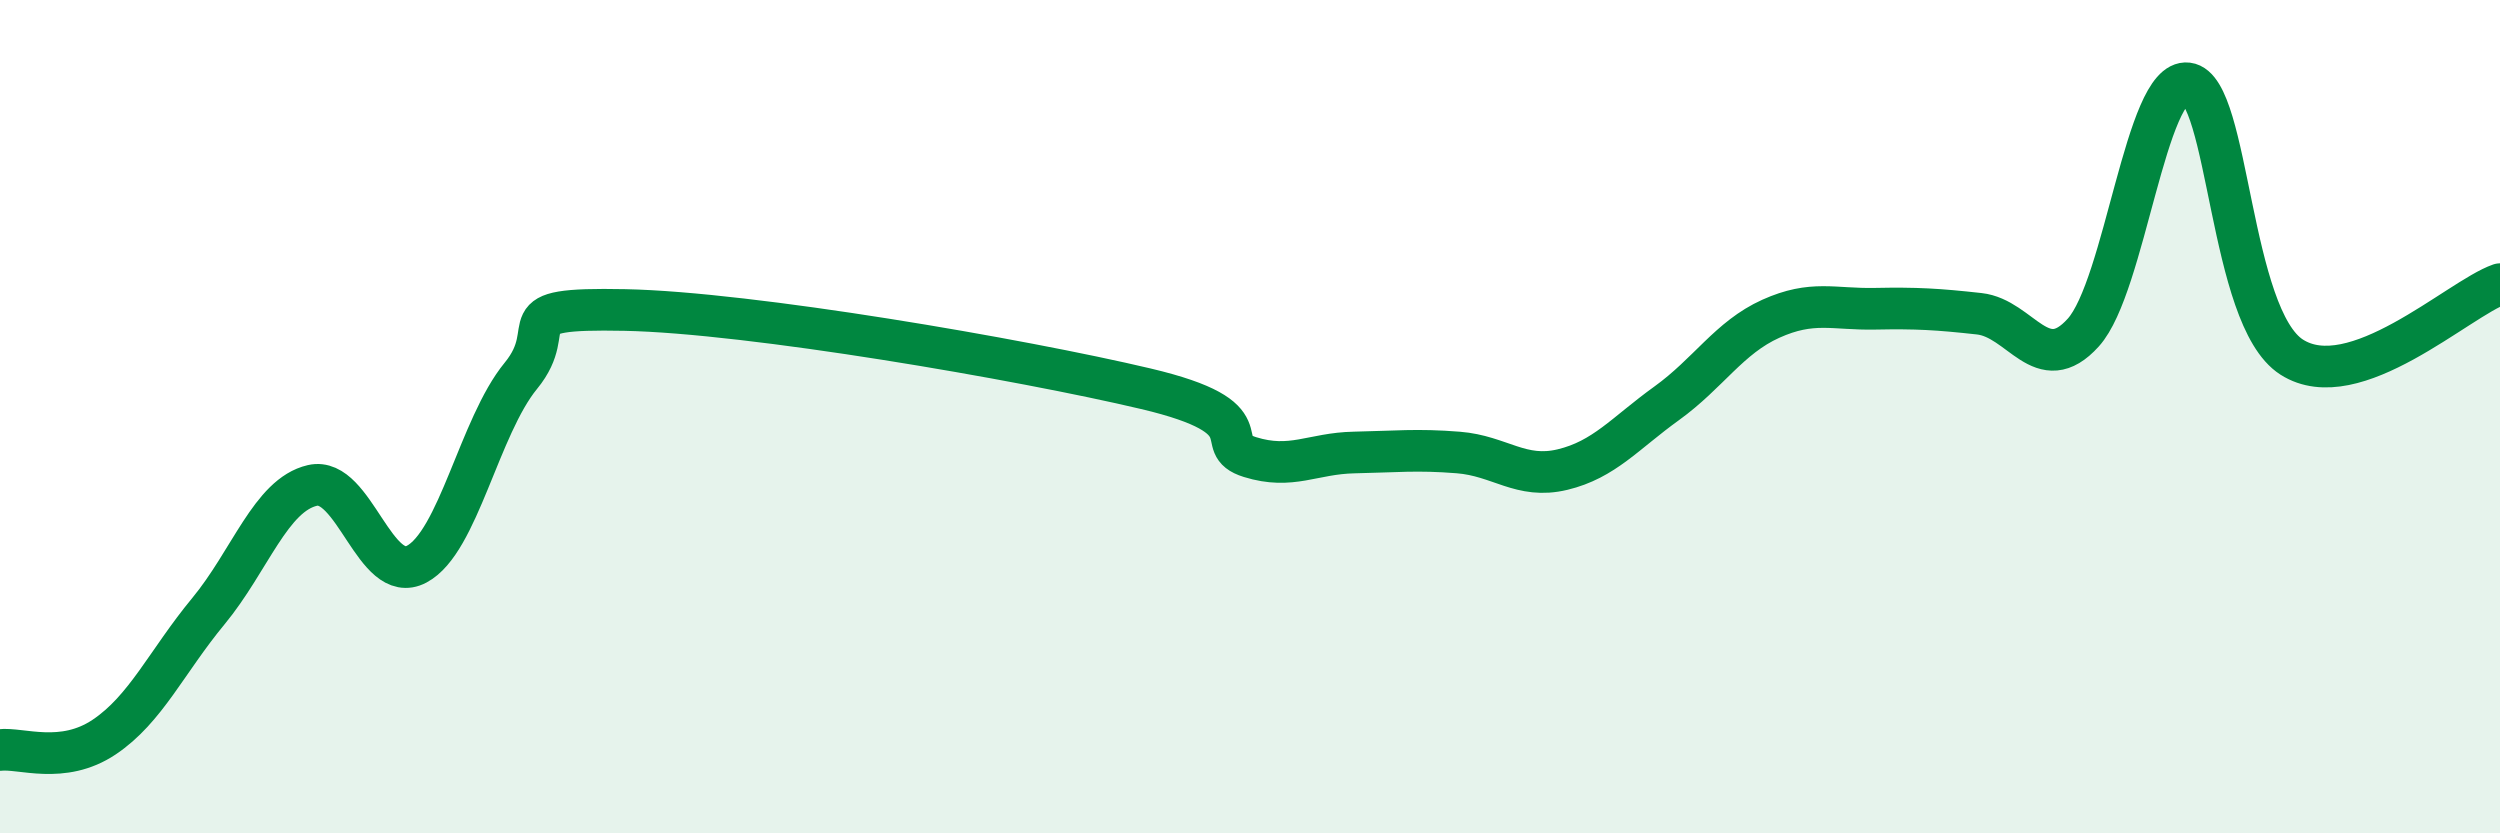 
    <svg width="60" height="20" viewBox="0 0 60 20" xmlns="http://www.w3.org/2000/svg">
      <path
        d="M 0,18 C 0.5,17.94 1.5,18.36 2.5,17.69 C 3.5,17.02 4,15.88 5,14.67 C 6,13.46 6.5,11.88 7.5,11.65 C 8.5,11.42 9,14.07 10,13.54 C 11,13.01 11.5,10.24 12.5,9.02 C 13.5,7.8 12,7.38 15,7.44 C 18,7.5 24.5,8.62 27.5,9.33 C 30.5,10.04 29,10.66 30,10.97 C 31,11.28 31.5,10.88 32.5,10.86 C 33.5,10.84 34,10.78 35,10.86 C 36,10.94 36.5,11.51 37.5,11.27 C 38.5,11.03 39,10.4 40,9.68 C 41,8.96 41.5,8.1 42.5,7.65 C 43.5,7.2 44,7.43 45,7.41 C 46,7.39 46.5,7.42 47.5,7.53 C 48.5,7.64 49,9.09 50,7.98 C 51,6.87 51.5,1.88 52.5,2 C 53.5,2.12 53.5,7.61 55,8.57 C 56.5,9.53 59,7.17 60,6.82L60 20L0 20Z"
        fill="#008740"
        opacity="0.1"
        stroke-linecap="round"
        stroke-linejoin="round"
      />
      <path
        d="M 0,18 C 0.5,17.94 1.5,18.36 2.5,17.69 C 3.5,17.02 4,15.88 5,14.67 C 6,13.46 6.5,11.88 7.5,11.65 C 8.5,11.42 9,14.07 10,13.54 C 11,13.01 11.5,10.24 12.5,9.02 C 13.5,7.8 12,7.38 15,7.44 C 18,7.5 24.5,8.62 27.5,9.33 C 30.5,10.04 29,10.66 30,10.97 C 31,11.28 31.5,10.88 32.5,10.86 C 33.5,10.84 34,10.78 35,10.86 C 36,10.94 36.5,11.51 37.5,11.27 C 38.5,11.03 39,10.4 40,9.68 C 41,8.96 41.5,8.1 42.5,7.65 C 43.5,7.2 44,7.43 45,7.41 C 46,7.39 46.5,7.42 47.5,7.53 C 48.5,7.64 49,9.09 50,7.98 C 51,6.87 51.5,1.88 52.5,2 C 53.5,2.12 53.5,7.61 55,8.57 C 56.5,9.53 59,7.17 60,6.82"
        stroke="#008740"
        stroke-width="1"
        fill="none"
        stroke-linecap="round"
        stroke-linejoin="round"
      />
    </svg>
  